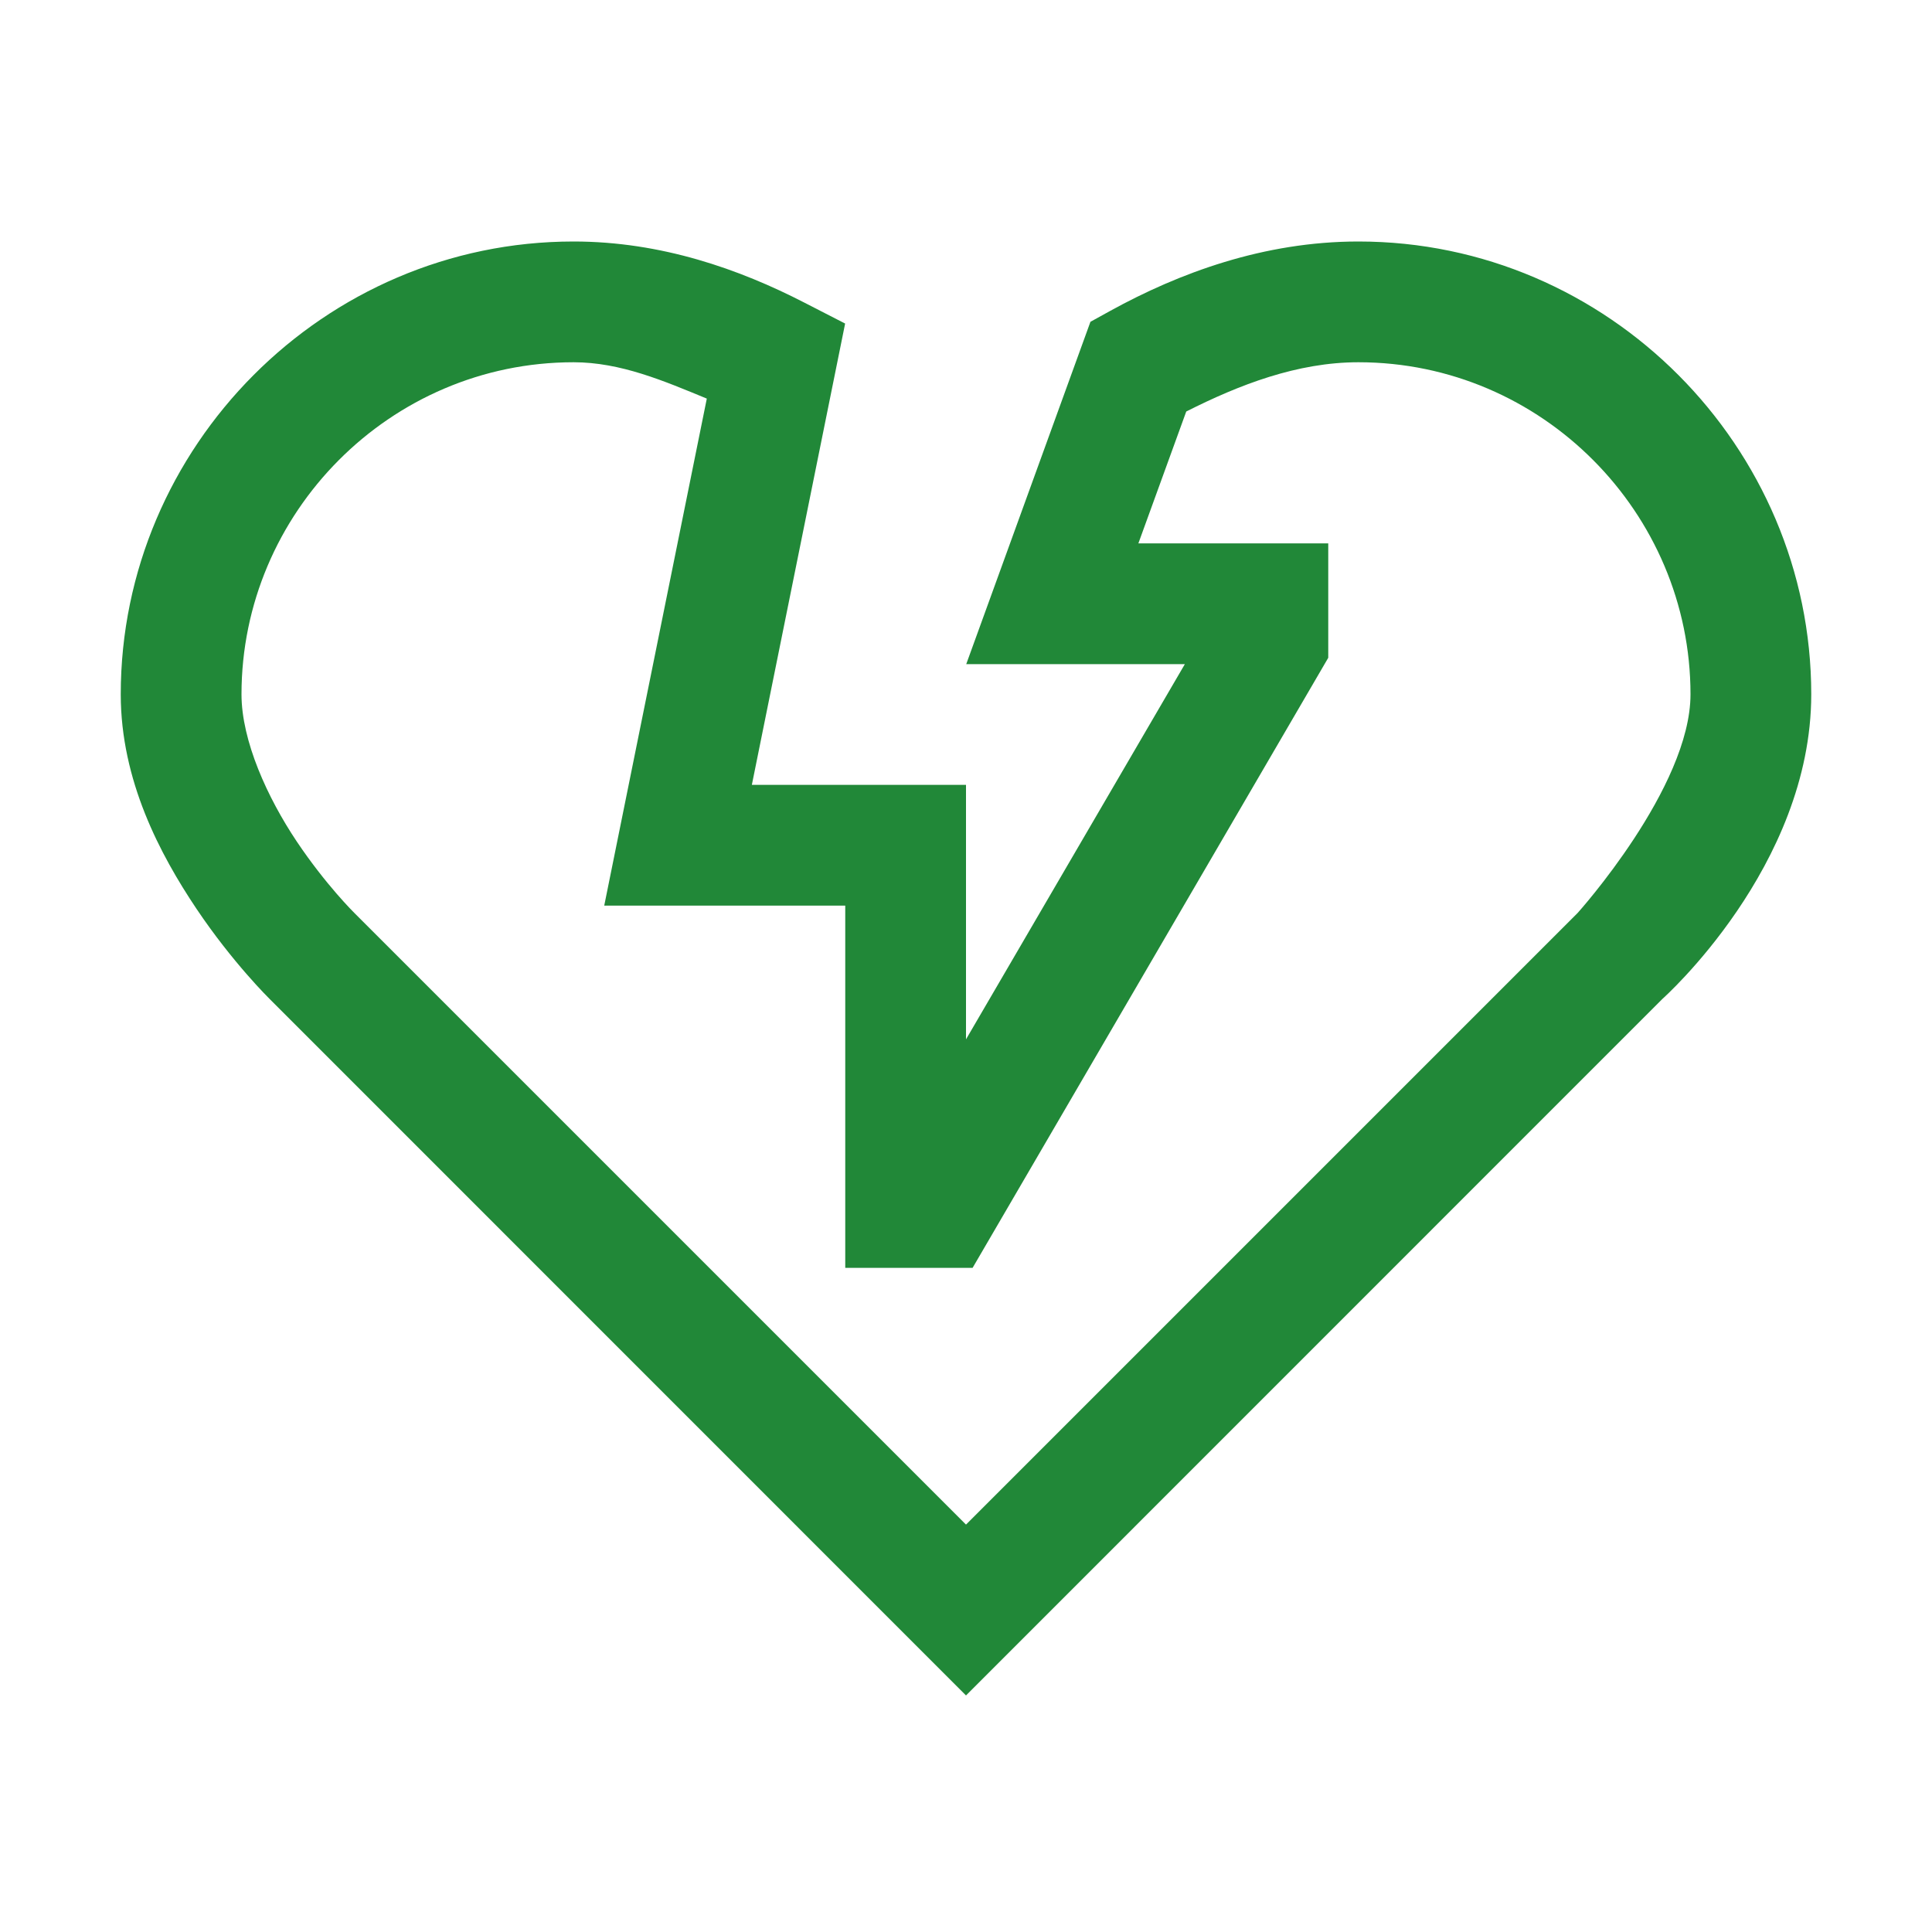 <svg xmlns="http://www.w3.org/2000/svg" viewBox="0 0 32 32" width="26" height="26"><path d="M 9.5 4 C 5.362 4 2 7.404 2 11.5 C 2 12.928 2.652 14.153 3.252 15.049 C 3.852 15.944 4.465 16.545 4.465 16.545 L 16 28.082 L 27.535 16.545 C 27.535 16.545 30 14.357 30 11.5 C 30 7.404 26.638 4 22.5 4 C 20.93 4 19.527 4.523 18.391 5.148 L 18.061 5.33 L 16.004 11 L 19.625 11 L 16 17.215 L 16 13 L 12.453 13 L 13.998 5.359 L 13.326 5.014 C 12.249 4.459 10.952 4 9.5 4 z M 9.5 6 C 10.278 6 10.996 6.309 11.707 6.602 L 10.008 15 L 14 15 L 14 21 L 16.109 21 L 22 10.895 L 22 9 L 18.855 9 L 19.648 6.816 C 20.522 6.374 21.486 6 22.5 6 C 25.542 6 28 8.496 28 11.5 C 28 13.045 26.131 15.121 26.131 15.121 L 26.129 15.123 L 16 25.252 L 5.871 15.123 L 5.869 15.121 C 5.869 15.121 5.397 14.657 4.914 13.936 C 4.431 13.214 4 12.272 4 11.5 C 4 8.496 6.458 6 9.5 6 z" fill="#218838"/></svg>